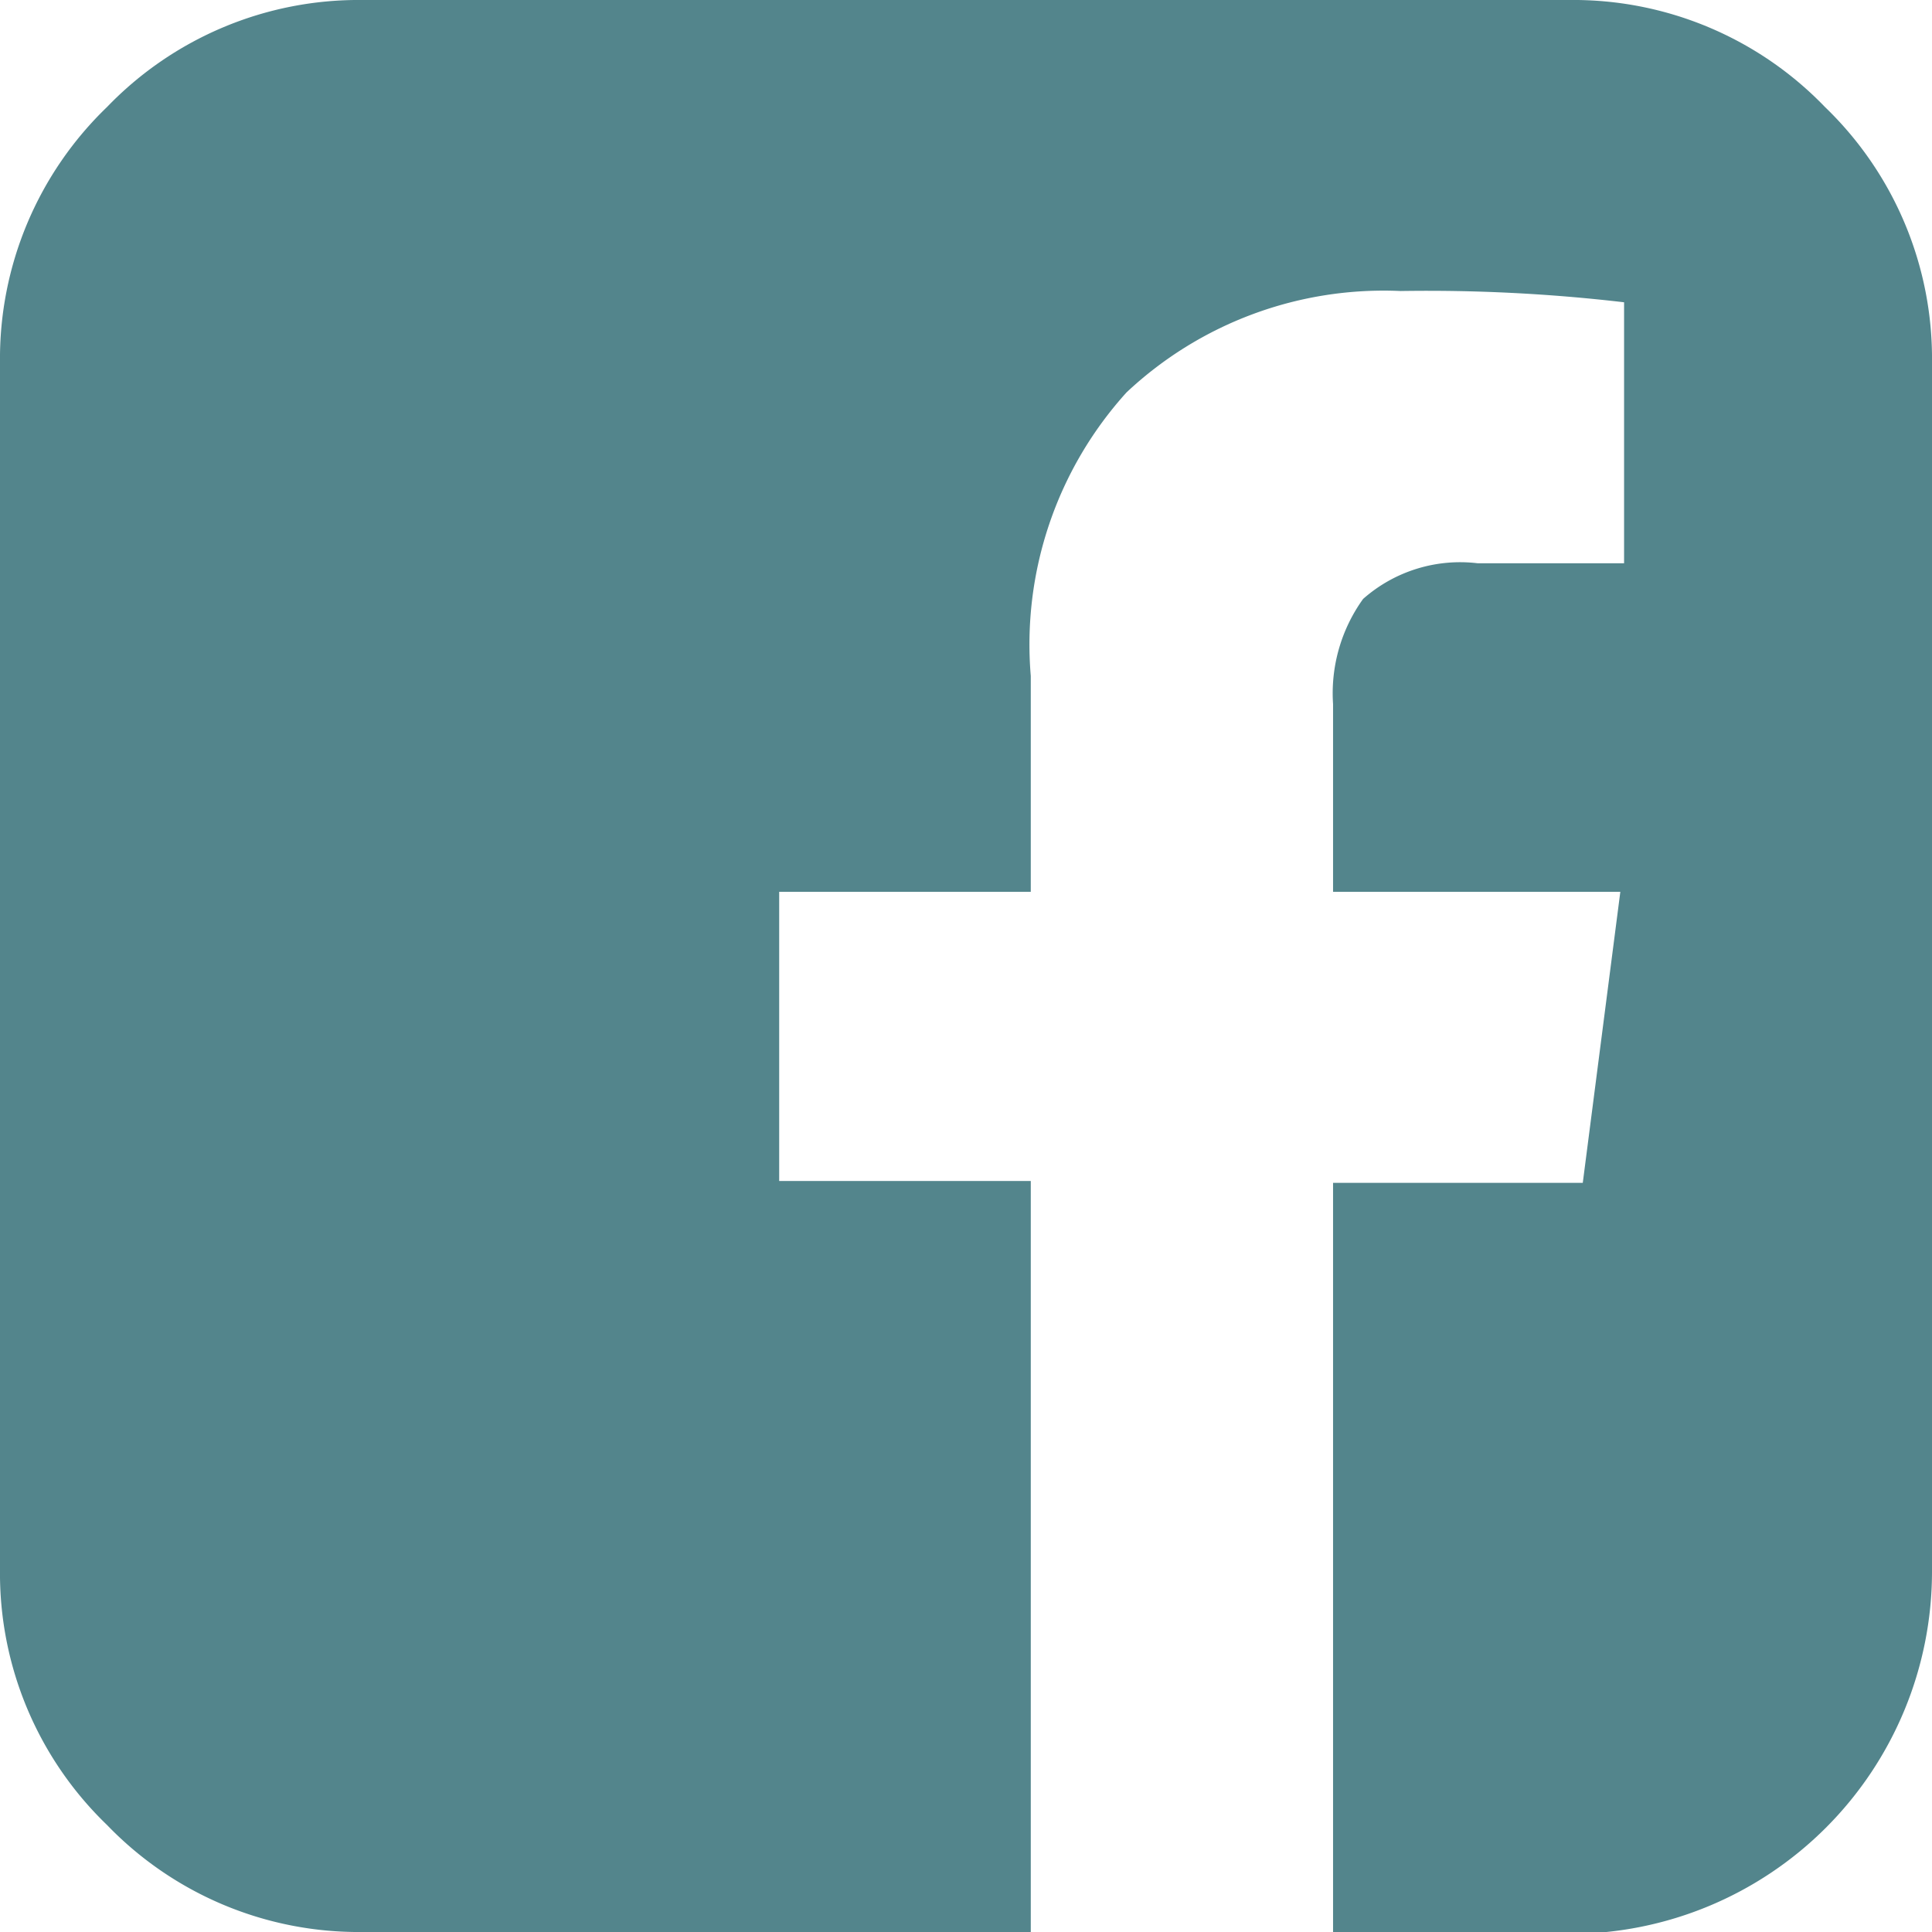 <svg xmlns="http://www.w3.org/2000/svg" viewBox="0 0 10.29 10.29"><defs><style>.\35 c944470-6e89-42b7-88f5-d8218962a6af{fill:#53858c}</style></defs><title>facebook</title><g id="f8539711-769f-45a4-93fa-74a40f2806f1" data-name="Layer 2"><path class="5c944470-6e89-42b7-88f5-d8218962a6af" d="M1.93 0A1.86 1.86 0 0 0 .57.57 1.86 1.86 0 0 0 0 1.93v6.43a1.86 1.86 0 0 0 .57 1.36 1.86 1.86 0 0 0 1.36.57h3.56v-4H4.15V4.75h1.34V3.6A2 2 0 0 1 6 2.09a2 2 0 0 1 1.46-.54 9 9 0 0 1 1.19.06V3h-.78a.78.78 0 0 0-.61.19.86.86 0 0 0-.16.56v1h1.53l-.2 1.55H7.1v4h1.26a1.93 1.93 0 0 0 1.93-1.93V1.93A1.86 1.86 0 0 0 9.72.57 1.86 1.86 0 0 0 8.36 0z" id="2a659b8f-f862-4766-8c8e-d64a3700be56" data-name="Layer 1"/></g></svg>